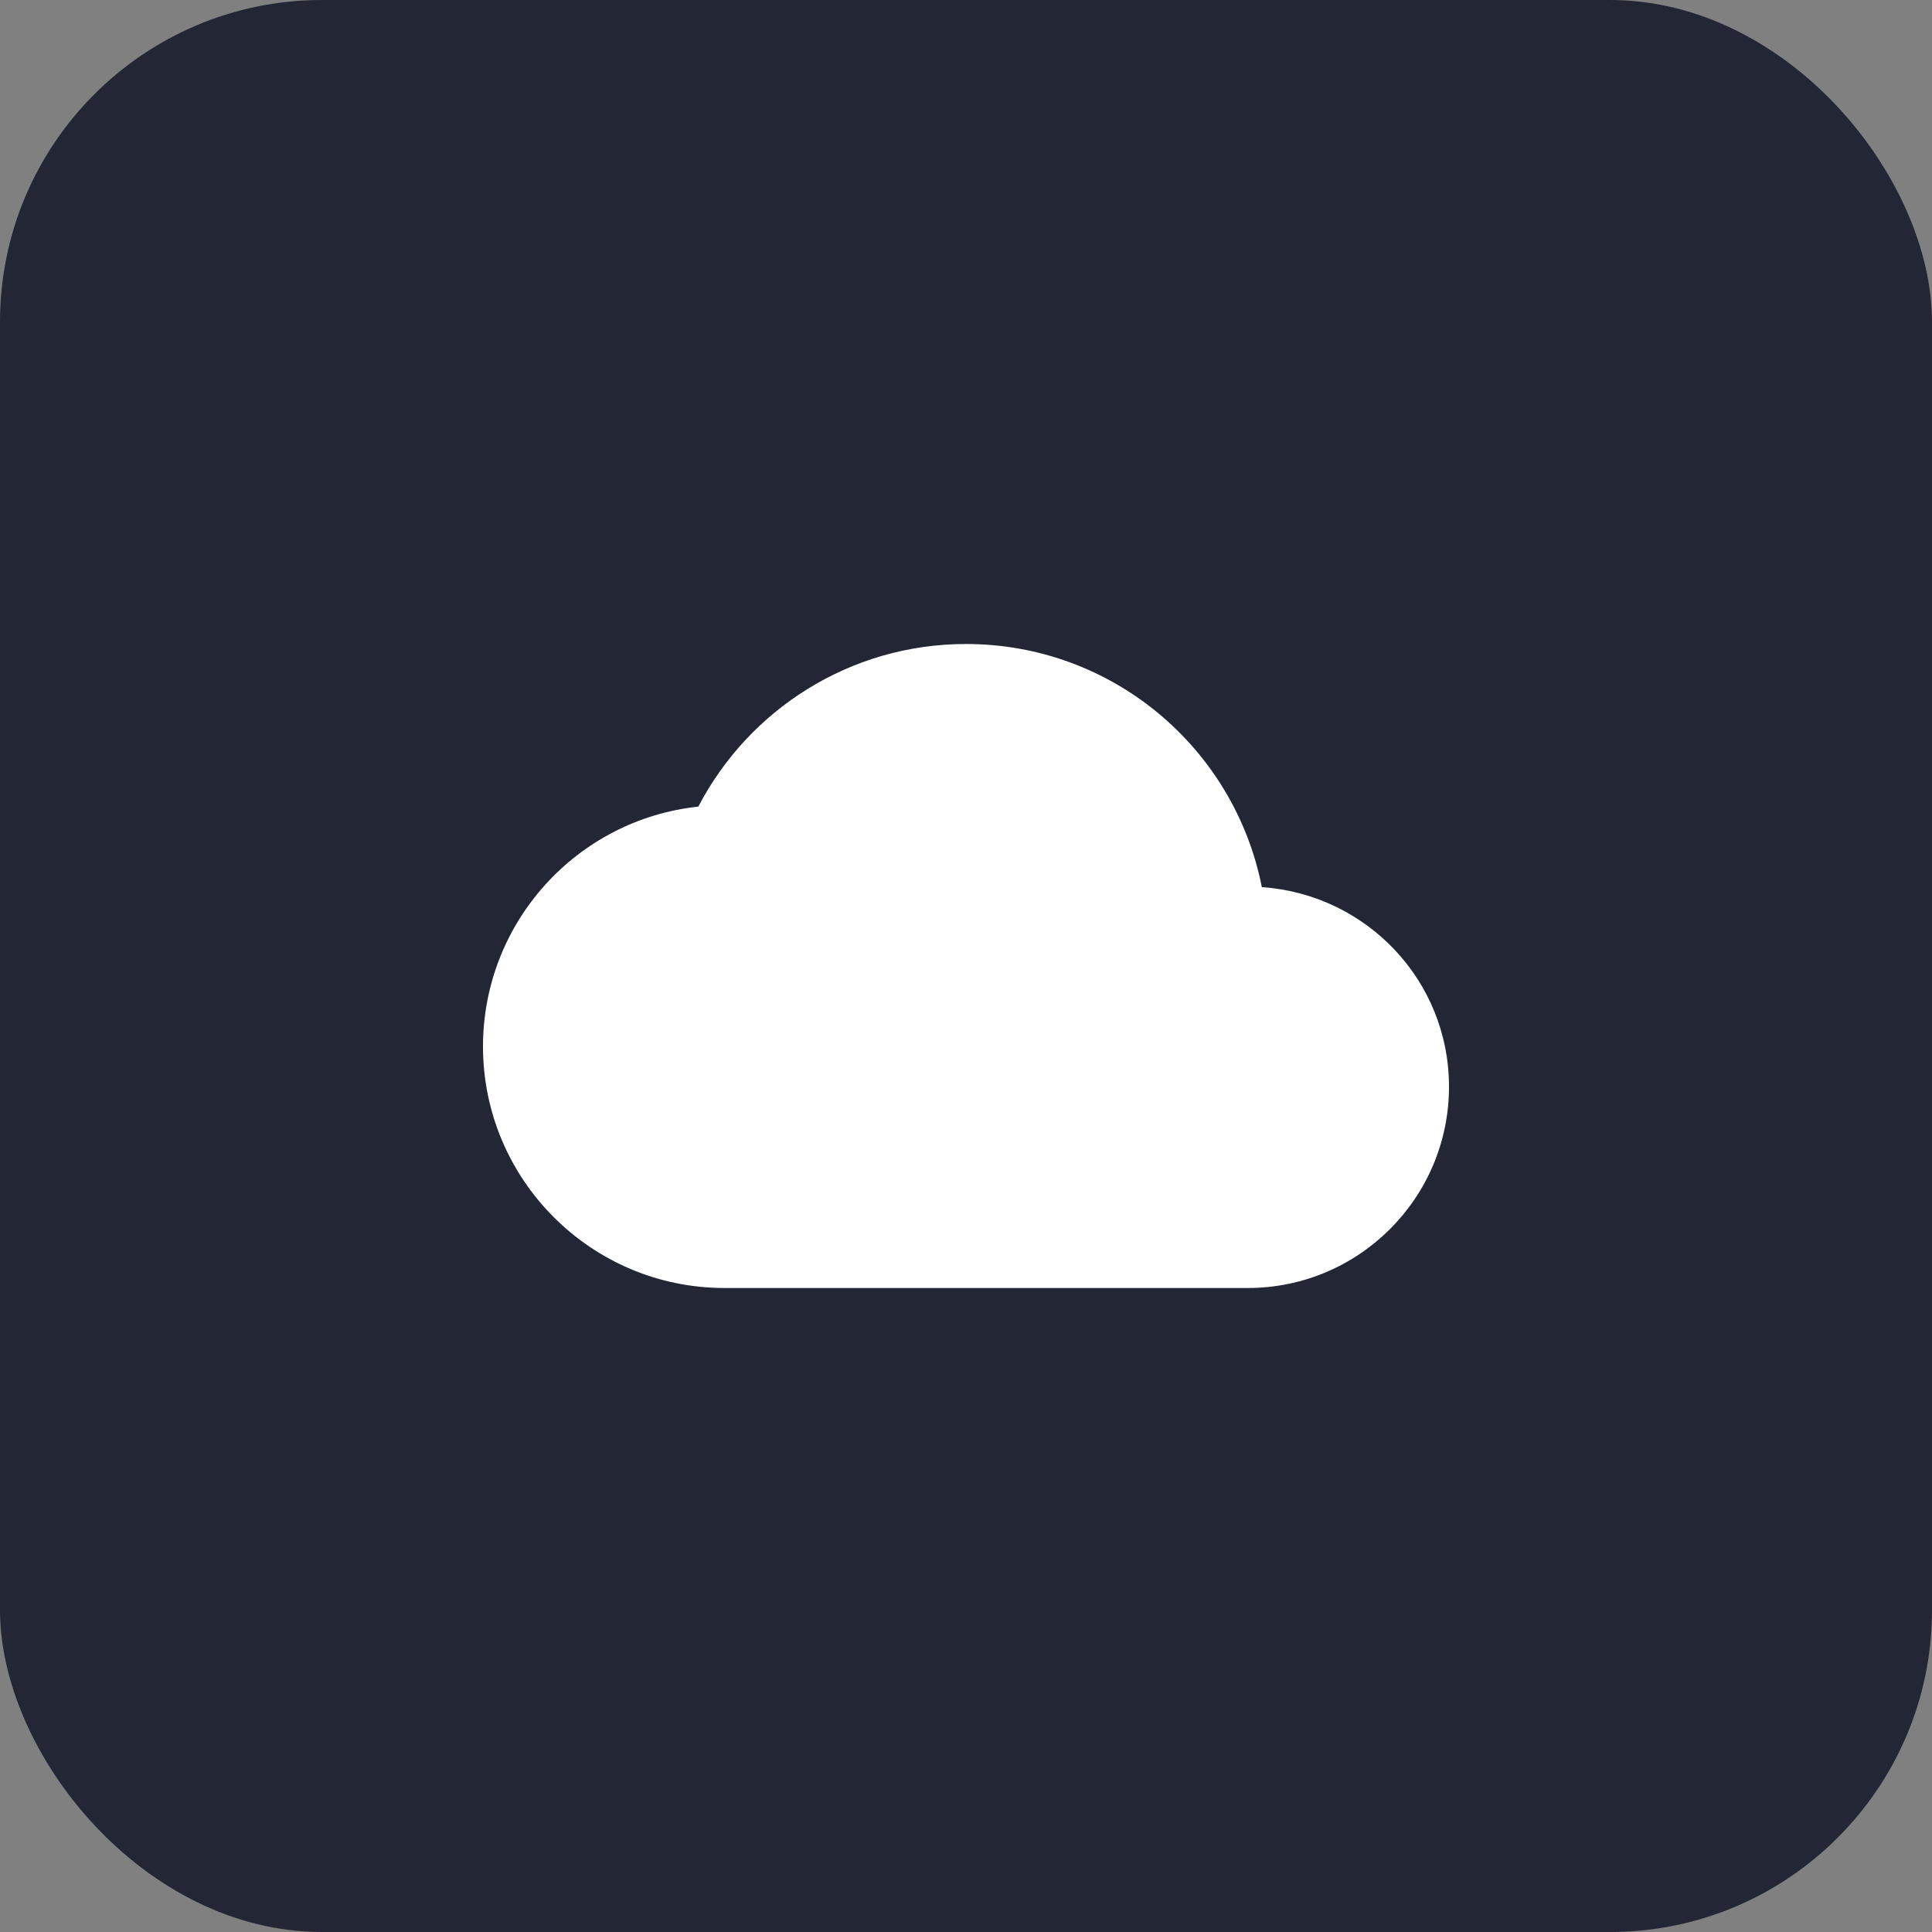 <svg width="48" height="48" viewBox="0 0 48 48" fill="none" xmlns="http://www.w3.org/2000/svg">
<rect x="0" y="0" width="48" height="48" fill="#808080" stroke="none"/>
<rect width="48" height="48" rx="8" fill="#232634"/>
<path d="M31.35 22.04C30.67 18.59 27.64 16 24 16C21.11 16 18.6 17.64 17.35 20.04C14.34 20.36 12 22.91 12 26C12 29.31 14.69 32 18 32H31C33.76 32 36 29.76 36 27C36 24.36 33.95 22.22 31.35 22.04Z" fill="white"/>
</svg>
